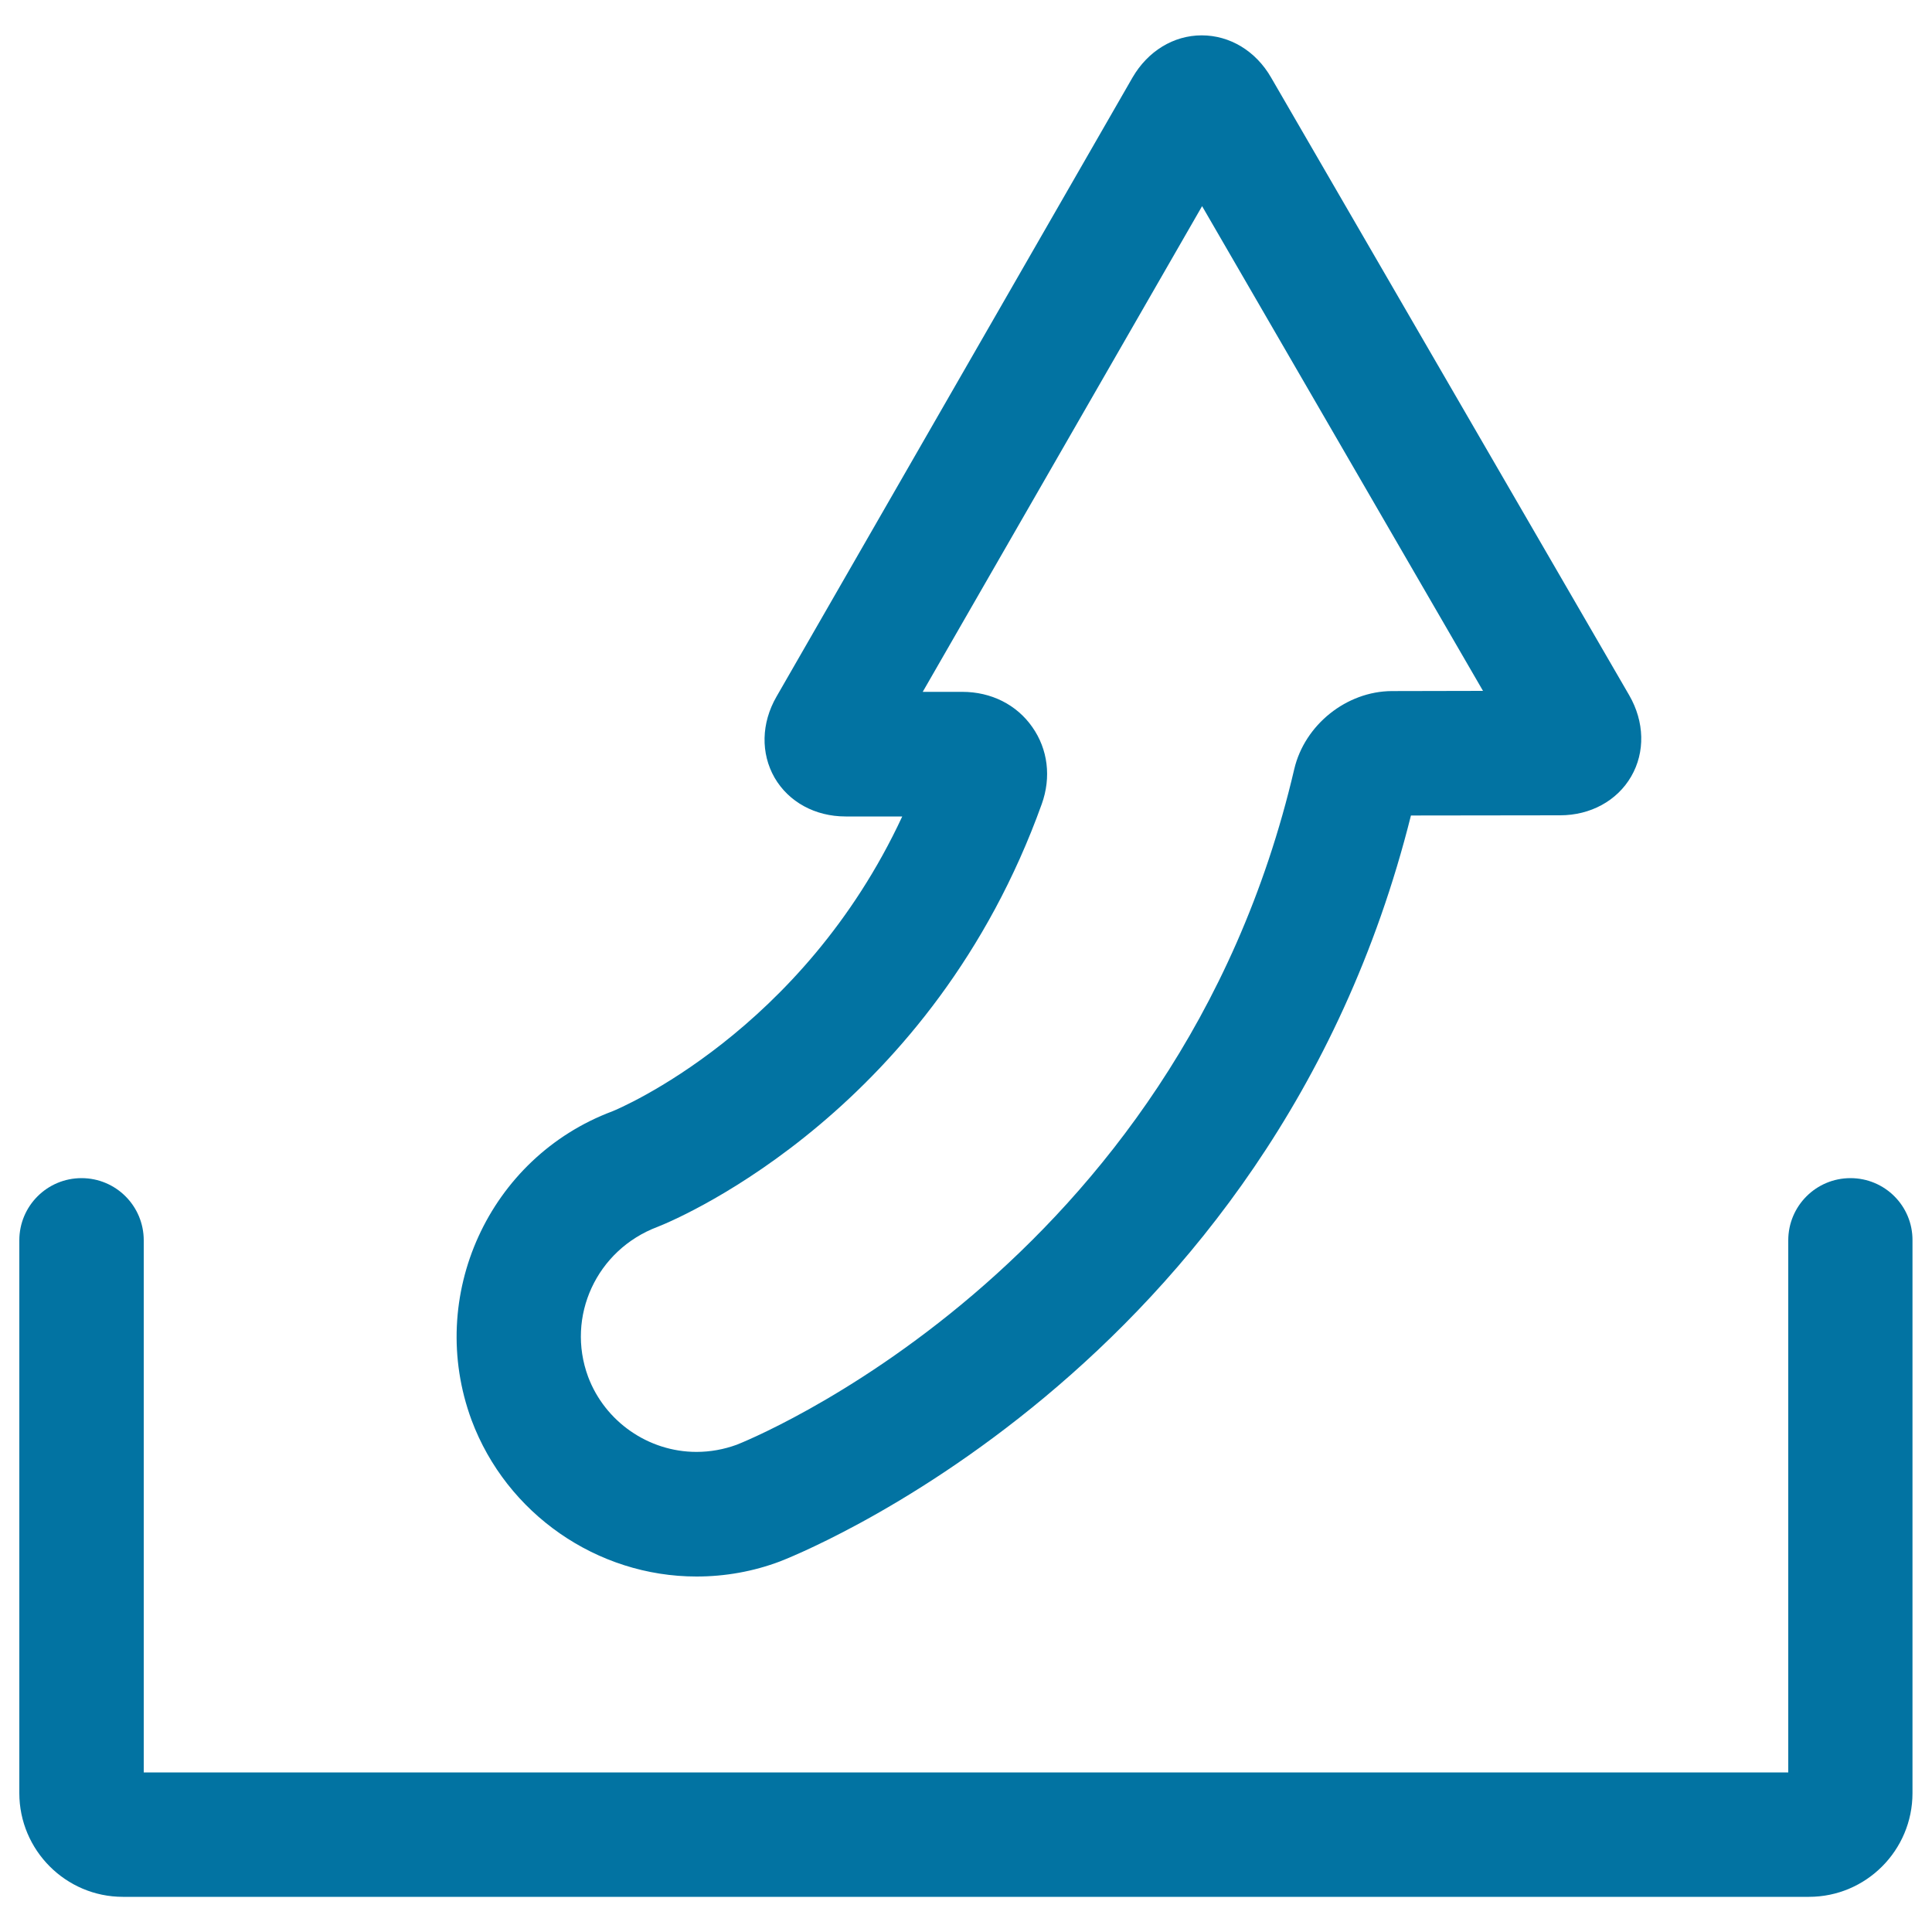 <svg xmlns="http://www.w3.org/2000/svg" viewBox="0 0 1000 1000" style="fill:#0273a2">
<title>Upload Sign SVG icon</title>
<g><g><path d="M317,575.2c-63.9,23.9-96.7,95.6-72.9,159.9C262.2,783.5,309,816,360.5,816c14.8,0,29.4-2.6,43.2-7.8c2.5-1,254.3-97.2,326.6-386.1l77.2-0.1c15.7,0,29.5-7.5,36.8-20.1c7.3-12.6,6.9-28.3-1-42L657.9,40.1c-7.9-13.7-21.3-21.8-35.9-21.8c-14.6,0-27.9,8.2-35.8,21.8L401.9,360.6c-7.9,13.7-8.2,29.3-1,41.9c7.3,12.6,21,20.1,36.8,20.1l29.3,0C415.2,534,320.5,573.8,317,575.2z M539.2,416.2c5-13.9,3.2-28.4-4.9-39.9c-8.1-11.6-21.3-18.2-36.2-18.2l-20.5,0l144.6-251.4l145.4,250.9l-47.2,0.1c-23.4,0.1-45.1,17.4-50.5,40.4C609.2,658.1,383.4,747,381.3,747.8c-6.6,2.4-13.6,3.7-20.8,3.7c-24.9,0-47.4-15.7-56.1-38.9c-11.5-31.1,4.3-65.7,36-77.6C354.9,629.3,482.8,573.1,539.2,416.2z"/><path d="M957.8,609.8c-17.8,0-32.2,14.4-32.2,32.2v275.4H74.4V642c0-17.8-14.4-32.2-32.2-32.2C24.4,609.8,10,624.2,10,642v286.1c0,29.6,24.1,53.7,53.6,53.7h872.7c29.6,0,53.6-24.1,53.6-53.7V642C990,624.2,975.6,609.8,957.8,609.8z"/></g></g>
</svg>